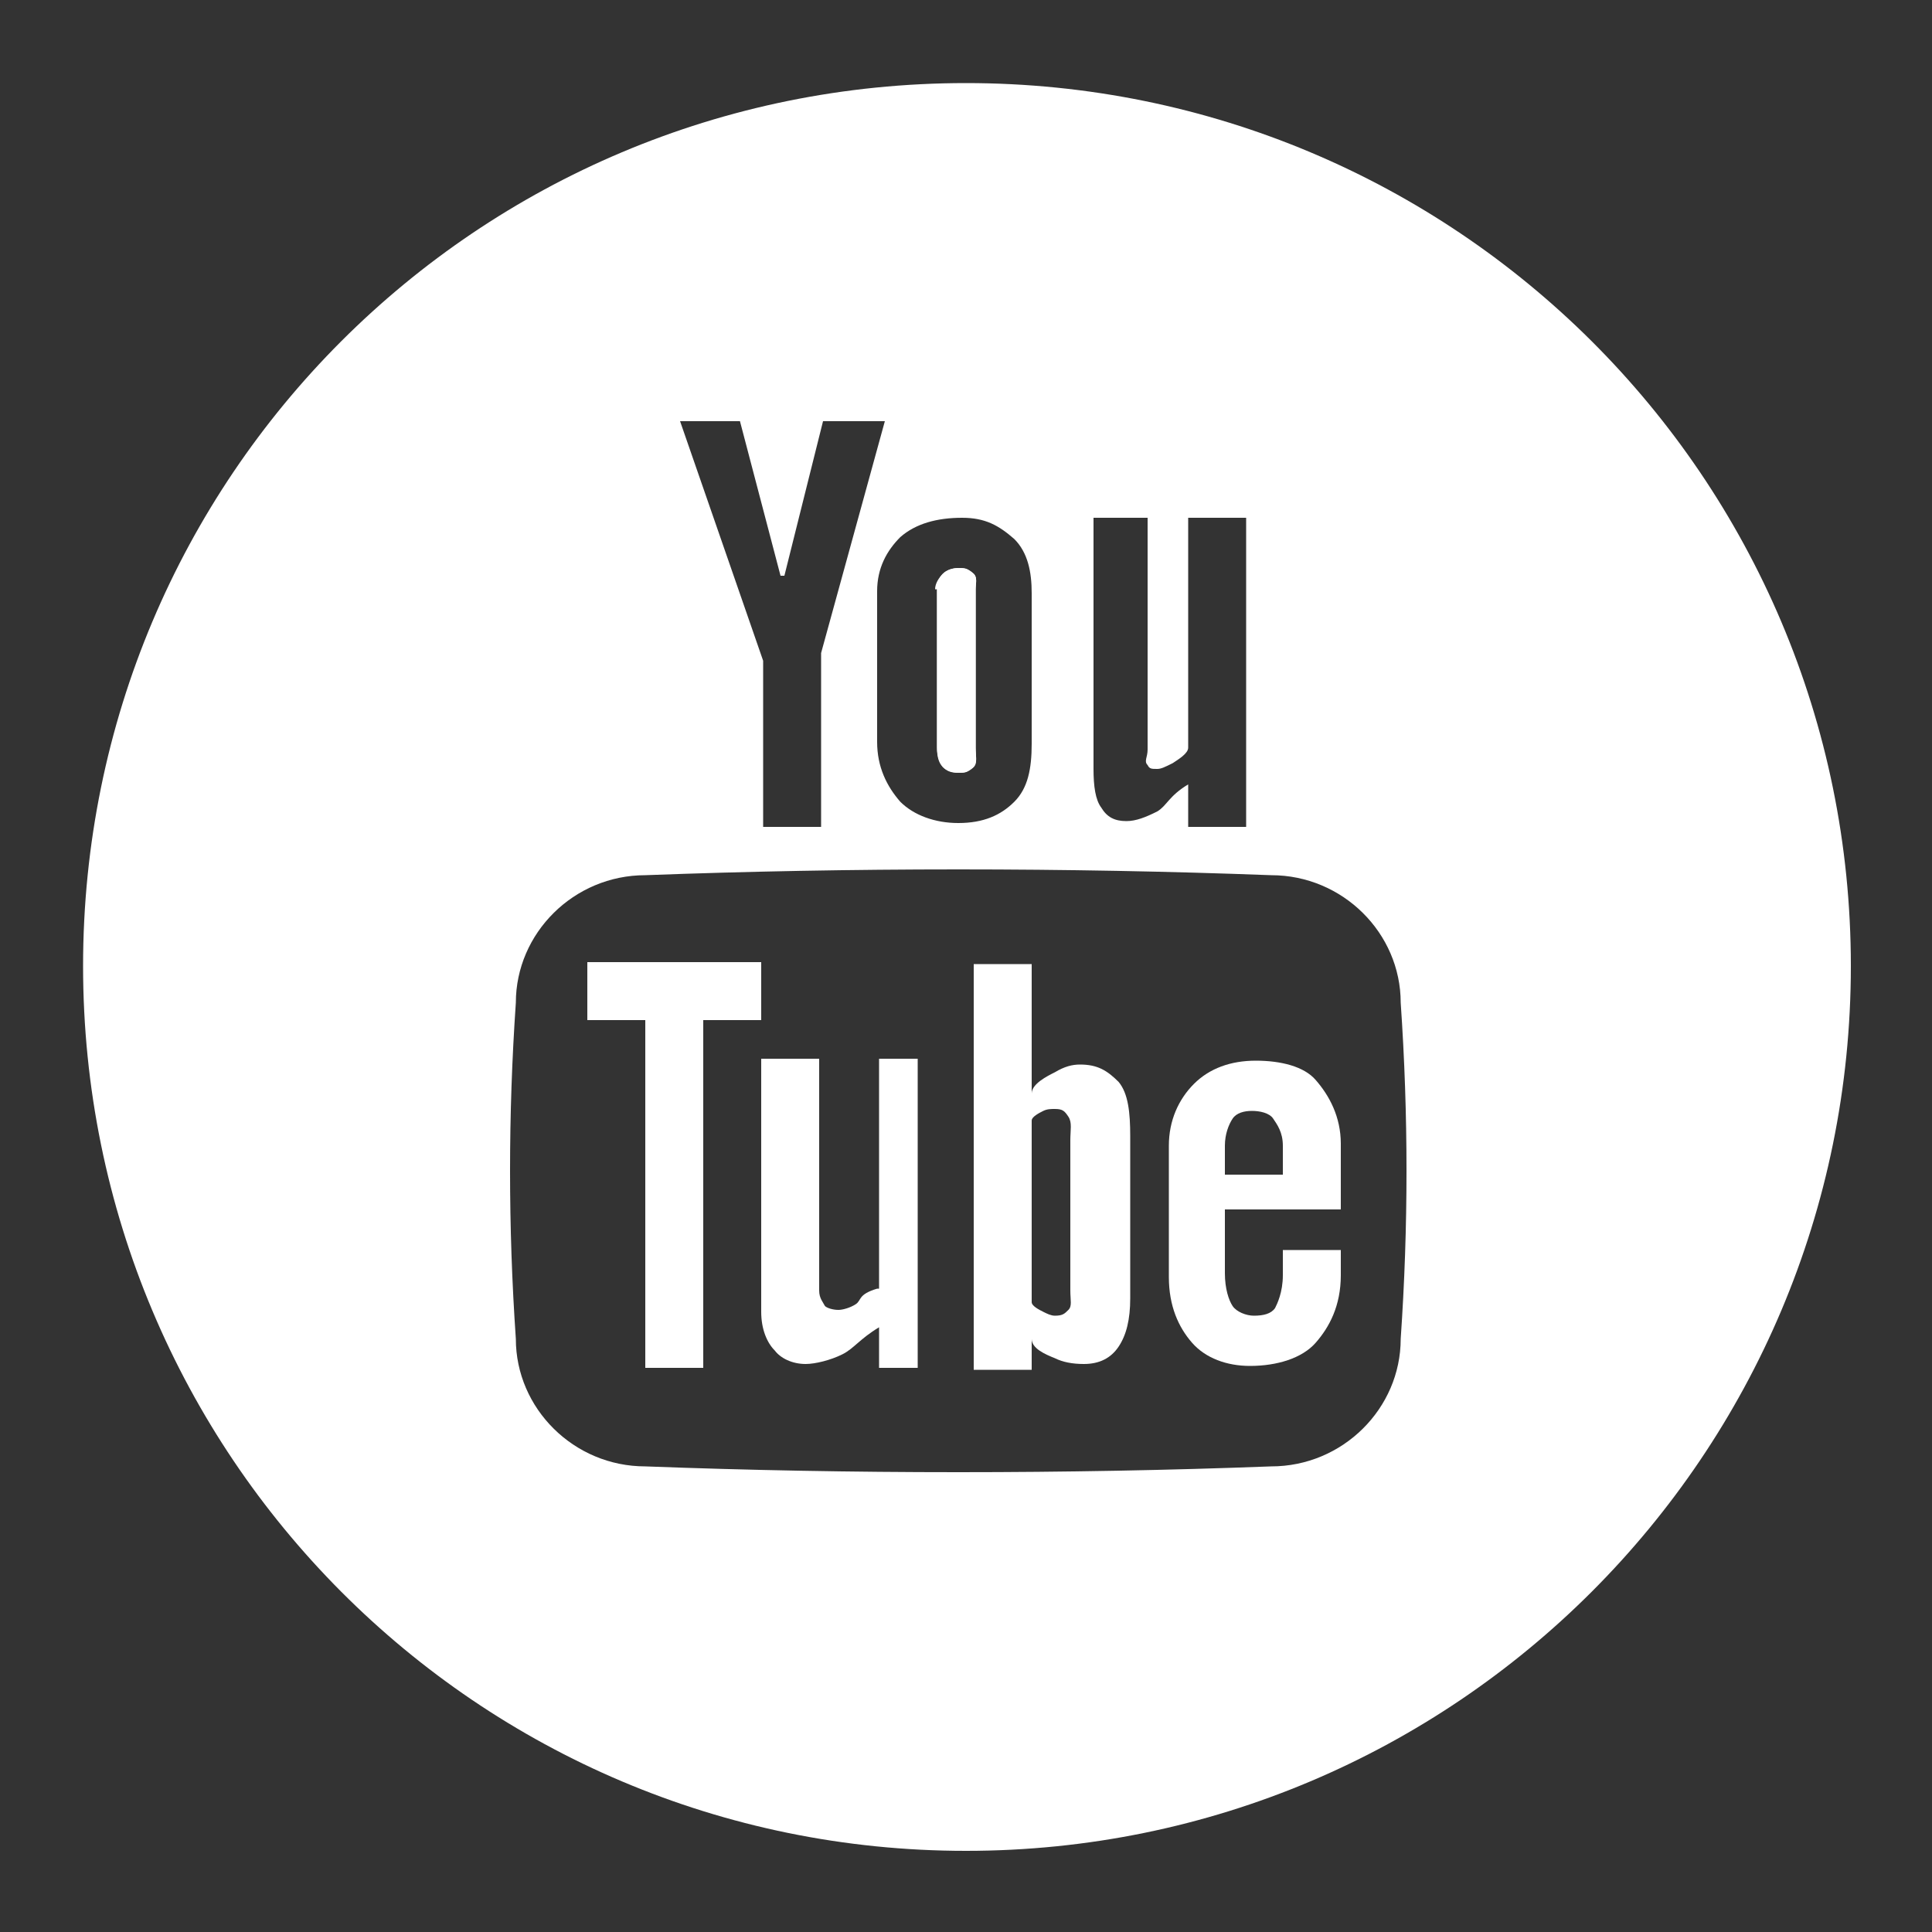 <?xml version="1.0" encoding="utf-8"?>
<!-- Generator: Adobe Illustrator 18.0.0, SVG Export Plug-In . SVG Version: 6.00 Build 0)  -->
<!DOCTYPE svg PUBLIC "-//W3C//DTD SVG 1.1//EN" "http://www.w3.org/Graphics/SVG/1.1/DTD/svg11.dtd">
<svg version="1.1" id="Layer_1" xmlns="http://www.w3.org/2000/svg" xmlns:xlink="http://www.w3.org/1999/xlink" x="0px" y="0px"
	 viewBox="0 0 100 100" enable-background="new 0 0 100 100" xml:space="preserve">
<rect x="0" y="0" width="100" height="100" fill="#333333" stroke="none"/>
<g>
	<path fill="#FFFFFF" d="M55.9,55.1c-0.4,0-0.8,0.1-1.3,0.4c-0.4,0.2-1.2,0.6-1.2,1.1v-6.7h-3v21h3v-1.6c0,0.5,0.7,0.8,1.2,1
		c0.4,0.2,0.9,0.3,1.5,0.3c0.8,0,1.4-0.3,1.8-0.9c0.4-0.6,0.6-1.4,0.6-2.5v-8.4c0-1.2-0.1-2.2-0.6-2.8
		C57.3,55.4,56.8,55.1,55.9,55.1z M55.4,66.8c0,0.5,0.1,0.8-0.1,1c-0.2,0.2-0.3,0.3-0.7,0.3c-0.2,0-0.4-0.1-0.6-0.2
		c-0.2-0.1-0.6-0.3-0.6-0.5v-9.4c0-0.2,0.4-0.4,0.6-0.5c0.2-0.1,0.4-0.1,0.6-0.1c0.4,0,0.5,0.1,0.7,0.4c0.2,0.3,0.1,0.7,0.1,1.2
		V66.8z"/>
	<path fill="#FFFFFF" d="M65,54.9c-1.3,0-2.4,0.4-3.2,1.2c-0.8,0.8-1.3,1.9-1.3,3.2v6.8c0,1.5,0.5,2.6,1.2,3.4
		c0.7,0.8,1.8,1.2,3,1.2c1.4,0,2.7-0.4,3.4-1.2c0.7-0.8,1.3-1.9,1.3-3.5v-1.3h-3V66c0,0.9-0.3,1.5-0.4,1.7c-0.2,0.3-0.6,0.4-1.1,0.4
		c-0.4,0-0.9-0.2-1.1-0.5c-0.2-0.3-0.4-0.9-0.4-1.7v-3.3h6v-3.4c0-1.4-0.6-2.5-1.3-3.3C67.5,55.2,66.3,54.9,65,54.9z M66.4,60.8h-3
		v-1.5c0-0.6,0.2-1.1,0.4-1.4c0.2-0.3,0.6-0.4,1-0.4c0.4,0,0.9,0.1,1.1,0.4c0.2,0.3,0.5,0.7,0.5,1.4V60.8z"/>
	<path fill="#FFFFFF" d="M45.4,66.7c-1,0.3-0.8,0.6-1.1,0.8c-0.3,0.2-0.7,0.3-0.9,0.3c-0.3,0-0.6-0.1-0.7-0.2
		c-0.1-0.2-0.3-0.4-0.3-0.8V54.8h-3v13.1c0,0.9,0.3,1.6,0.7,2c0.3,0.4,0.9,0.7,1.6,0.7c0.5,0,1.3-0.2,1.9-0.5
		c0.6-0.3,0.9-0.8,1.9-1.4v2.1h2v-16h-2V66.7z"/>
	<polygon fill="#FFFFFF" points="39.4,49.8 30.4,49.8 30.4,52.8 33.4,52.8 33.4,70.8 36.4,70.8 36.4,52.8 39.4,52.8 	"/>
	<path fill="#FFFFFF" d="M50,4.3C24.7,4.3,4.3,24.7,4.3,50S24.7,95.8,50,95.8S95.8,75.3,95.8,50S75.3,4.3,50,4.3z M56.4,26.8h3v12
		c0,0.4-0.2,0.6,0,0.8c0.1,0.2,0.2,0.2,0.5,0.2c0.2,0,0.4-0.1,0.8-0.3c0.3-0.2,0.8-0.5,0.8-0.8V26.8h3v16h-3v-2.2
		c-1,0.6-1.1,1.1-1.6,1.4c-0.6,0.3-1.1,0.5-1.6,0.5c-0.6,0-1-0.2-1.3-0.7c-0.3-0.4-0.4-1.1-0.4-2V26.8z M49.8,26.8
		c1.2,0,1.9,0.4,2.7,1.1c0.7,0.7,0.9,1.7,0.9,2.8v7.8c0,1.3-0.2,2.3-0.9,3c-0.7,0.7-1.6,1.1-2.9,1.1c-1.2,0-2.3-0.4-3-1.1
		c-0.7-0.8-1.2-1.8-1.2-3.1v-7.8c0-1.2,0.5-2.1,1.2-2.8C47.4,27.1,48.5,26.8,49.8,26.8z M38.3,21.8l2.1,8h0.2l2-8h3.2l-3.3,12v9h-3
		v-8.6l-4.3-12.4H38.3z M72.5,69.3c0,3.6-3,6.6-6.7,6.6c-5.3,0.2-10.7,0.3-16.2,0.3c-5.5,0-10.9-0.1-16.2-0.3c-3.7,0-6.7-3-6.7-6.6
		c-0.2-2.9-0.3-5.8-0.3-8.7c0-2.9,0.1-5.8,0.3-8.7c0-3.6,3-6.6,6.7-6.6c5.3-0.2,10.7-0.3,16.2-0.3c5.5,0,10.9,0.1,16.2,0.3
		c3.7,0,6.7,3,6.7,6.6c0.2,2.9,0.3,5.8,0.3,8.7C72.8,63.5,72.7,66.4,72.5,69.3z"/>
	<path fill="#FFFFFF" d="M49.7,40c0.4,0,0.4-0.1,0.7-0.3c0.2-0.2,0.1-0.5,0.1-1v-8.2c0-0.3,0.1-0.6-0.1-0.8
		c-0.2-0.2-0.4-0.3-0.8-0.3c-0.3,0-0.6,0.1-0.8,0.3c-0.2,0.2-0.3,0.5-0.3,0.8v8.2c0,0.4,0.1,0.7,0.3,1C49,39.9,49.3,40,49.7,40z"/>
	<path fill="#FFFFFF" d="M48.4,30.5c0-0.3,0.2-0.6,0.4-0.8c0.2-0.2,0.5-0.3,0.9-0.3c0.4,0,0.4,0.1,0.7,0.3c0.2,0.2,0.1,0.5,0.1,0.8
		v8.2c0,0.4,0.1,0.7-0.1,1c-0.2,0.2-0.4,0.3-0.8,0.3c-0.4,0-0.6-0.1-0.8-0.3c-0.2-0.2-0.3-0.5-0.3-1V30.5z"/>
</g>
</svg>
